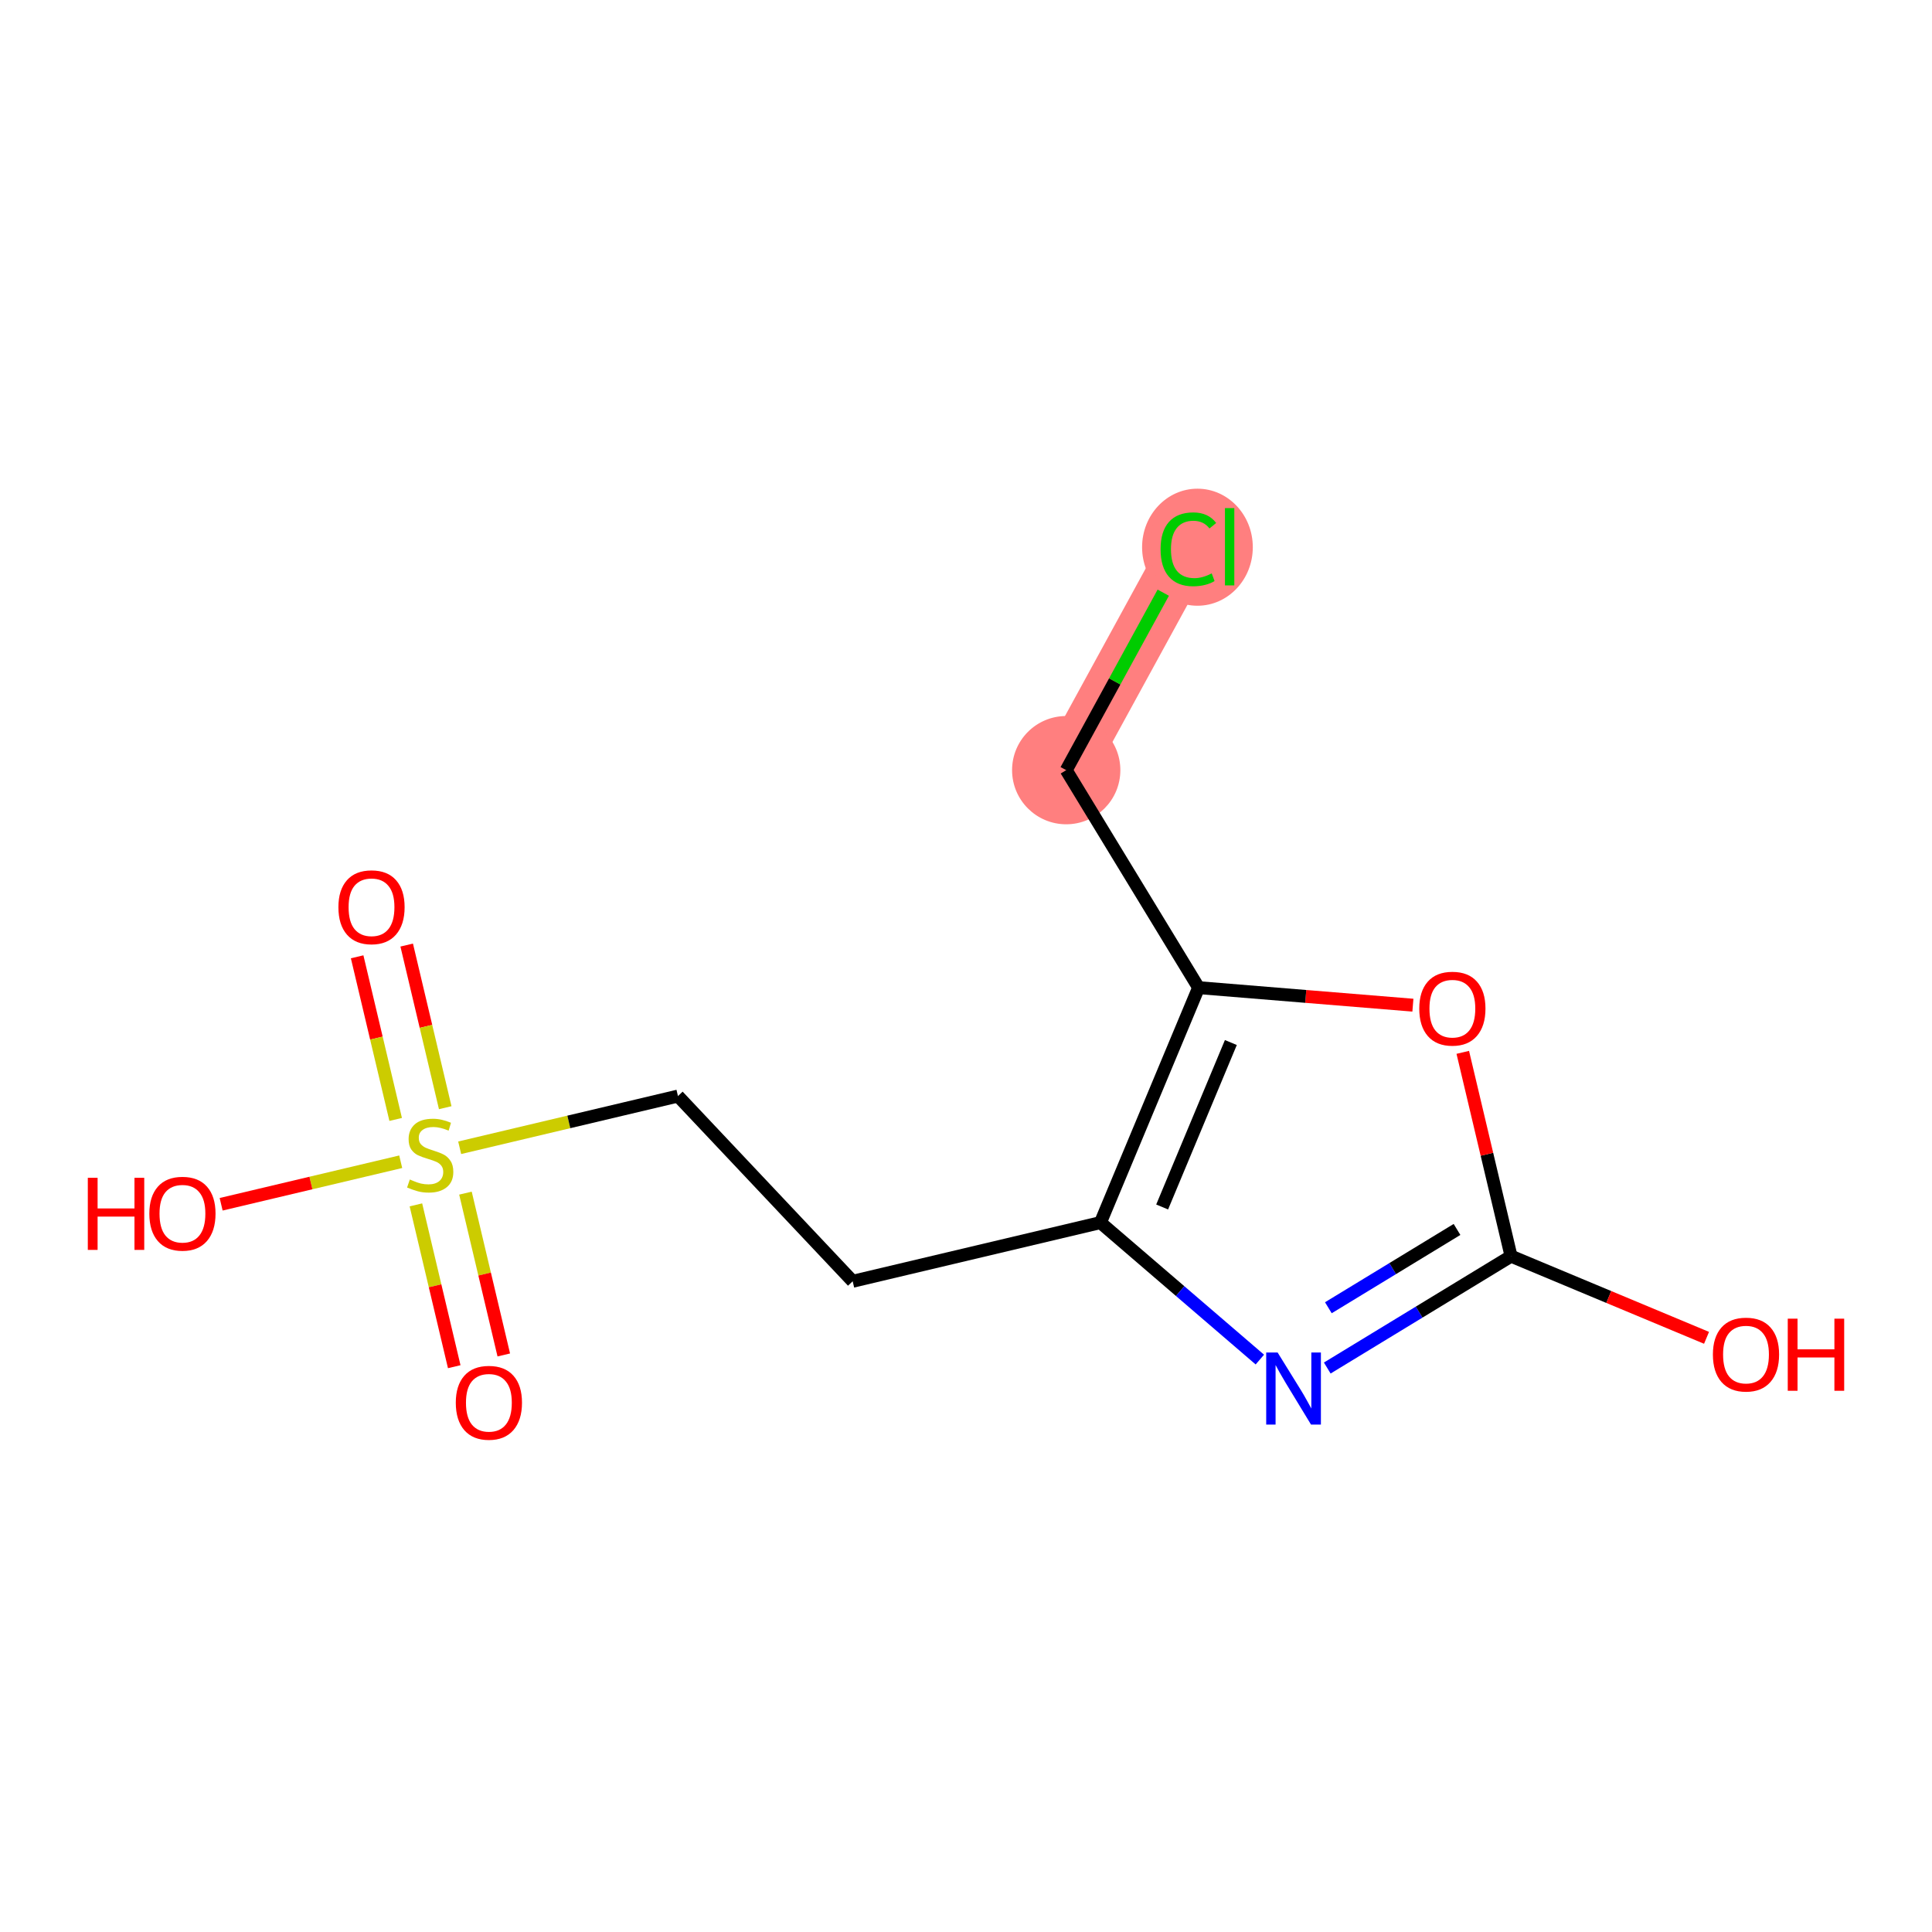 <?xml version='1.0' encoding='iso-8859-1'?>
<svg version='1.1' baseProfile='full'
              xmlns='http://www.w3.org/2000/svg'
                      xmlns:rdkit='http://www.rdkit.org/xml'
                      xmlns:xlink='http://www.w3.org/1999/xlink'
                  xml:space='preserve'
width='300px' height='300px' viewBox='0 0 300 300'>
<!-- END OF HEADER -->
<rect style='opacity:1.0;fill:#FFFFFF;stroke:none' width='300' height='300' x='0' y='0'> </rect>
<rect style='opacity:1.0;fill:#FFFFFF;stroke:none' width='300' height='300' x='0' y='0'> </rect>
<path d='M 165.561,119.589 L 184.531,84.9' style='fill:none;fill-rule:evenodd;stroke:#FF7F7F;stroke-width:8.4px;stroke-linecap:butt;stroke-linejoin:miter;stroke-opacity:1' />
<ellipse cx='165.561' cy='119.589' rx='7.907' ry='7.907'  style='fill:#FF7F7F;fill-rule:evenodd;stroke:#FF7F7F;stroke-width:1.0px;stroke-linecap:butt;stroke-linejoin:miter;stroke-opacity:1' />
<ellipse cx='185.939' cy='84.971' rx='8.096' ry='8.588'  style='fill:#FF7F7F;fill-rule:evenodd;stroke:#FF7F7F;stroke-width:1.0px;stroke-linecap:butt;stroke-linejoin:miter;stroke-opacity:1' />
<path class='bond-0 atom-0 atom-1' d='M 55.457,148.572 L 58.448,161.198' style='fill:none;fill-rule:evenodd;stroke:#FF0000;stroke-width:2.0px;stroke-linecap:butt;stroke-linejoin:miter;stroke-opacity:1' />
<path class='bond-0 atom-0 atom-1' d='M 58.448,161.198 L 61.439,173.825' style='fill:none;fill-rule:evenodd;stroke:#CCCC00;stroke-width:2.0px;stroke-linecap:butt;stroke-linejoin:miter;stroke-opacity:1' />
<path class='bond-0 atom-0 atom-1' d='M 63.152,146.749 L 66.143,159.375' style='fill:none;fill-rule:evenodd;stroke:#FF0000;stroke-width:2.0px;stroke-linecap:butt;stroke-linejoin:miter;stroke-opacity:1' />
<path class='bond-0 atom-0 atom-1' d='M 66.143,159.375 L 69.134,172.002' style='fill:none;fill-rule:evenodd;stroke:#CCCC00;stroke-width:2.0px;stroke-linecap:butt;stroke-linejoin:miter;stroke-opacity:1' />
<path class='bond-1 atom-1 atom-2' d='M 64.582,187.092 L 67.558,199.656' style='fill:none;fill-rule:evenodd;stroke:#CCCC00;stroke-width:2.0px;stroke-linecap:butt;stroke-linejoin:miter;stroke-opacity:1' />
<path class='bond-1 atom-1 atom-2' d='M 67.558,199.656 L 70.534,212.22' style='fill:none;fill-rule:evenodd;stroke:#FF0000;stroke-width:2.0px;stroke-linecap:butt;stroke-linejoin:miter;stroke-opacity:1' />
<path class='bond-1 atom-1 atom-2' d='M 72.276,185.269 L 75.252,197.833' style='fill:none;fill-rule:evenodd;stroke:#CCCC00;stroke-width:2.0px;stroke-linecap:butt;stroke-linejoin:miter;stroke-opacity:1' />
<path class='bond-1 atom-1 atom-2' d='M 75.252,197.833 L 78.228,210.397' style='fill:none;fill-rule:evenodd;stroke:#FF0000;stroke-width:2.0px;stroke-linecap:butt;stroke-linejoin:miter;stroke-opacity:1' />
<path class='bond-2 atom-1 atom-3' d='M 62.223,180.394 L 48.281,183.696' style='fill:none;fill-rule:evenodd;stroke:#CCCC00;stroke-width:2.0px;stroke-linecap:butt;stroke-linejoin:miter;stroke-opacity:1' />
<path class='bond-2 atom-1 atom-3' d='M 48.281,183.696 L 34.339,186.999' style='fill:none;fill-rule:evenodd;stroke:#FF0000;stroke-width:2.0px;stroke-linecap:butt;stroke-linejoin:miter;stroke-opacity:1' />
<path class='bond-3 atom-1 atom-4' d='M 71.38,178.225 L 88.327,174.21' style='fill:none;fill-rule:evenodd;stroke:#CCCC00;stroke-width:2.0px;stroke-linecap:butt;stroke-linejoin:miter;stroke-opacity:1' />
<path class='bond-3 atom-1 atom-4' d='M 88.327,174.21 L 105.274,170.196' style='fill:none;fill-rule:evenodd;stroke:#000000;stroke-width:2.0px;stroke-linecap:butt;stroke-linejoin:miter;stroke-opacity:1' />
<path class='bond-4 atom-4 atom-5' d='M 105.274,170.196 L 132.403,198.957' style='fill:none;fill-rule:evenodd;stroke:#000000;stroke-width:2.0px;stroke-linecap:butt;stroke-linejoin:miter;stroke-opacity:1' />
<path class='bond-5 atom-5 atom-6' d='M 132.403,198.957 L 170.876,189.844' style='fill:none;fill-rule:evenodd;stroke:#000000;stroke-width:2.0px;stroke-linecap:butt;stroke-linejoin:miter;stroke-opacity:1' />
<path class='bond-6 atom-6 atom-7' d='M 170.876,189.844 L 183.252,200.479' style='fill:none;fill-rule:evenodd;stroke:#000000;stroke-width:2.0px;stroke-linecap:butt;stroke-linejoin:miter;stroke-opacity:1' />
<path class='bond-6 atom-6 atom-7' d='M 183.252,200.479 L 195.628,211.114' style='fill:none;fill-rule:evenodd;stroke:#0000FF;stroke-width:2.0px;stroke-linecap:butt;stroke-linejoin:miter;stroke-opacity:1' />
<path class='bond-13 atom-11 atom-6' d='M 186.117,153.362 L 170.876,189.844' style='fill:none;fill-rule:evenodd;stroke:#000000;stroke-width:2.0px;stroke-linecap:butt;stroke-linejoin:miter;stroke-opacity:1' />
<path class='bond-13 atom-11 atom-6' d='M 191.127,161.883 L 180.458,187.42' style='fill:none;fill-rule:evenodd;stroke:#000000;stroke-width:2.0px;stroke-linecap:butt;stroke-linejoin:miter;stroke-opacity:1' />
<path class='bond-7 atom-7 atom-8' d='M 206.097,212.427 L 220.367,203.742' style='fill:none;fill-rule:evenodd;stroke:#0000FF;stroke-width:2.0px;stroke-linecap:butt;stroke-linejoin:miter;stroke-opacity:1' />
<path class='bond-7 atom-7 atom-8' d='M 220.367,203.742 L 234.636,195.057' style='fill:none;fill-rule:evenodd;stroke:#000000;stroke-width:2.0px;stroke-linecap:butt;stroke-linejoin:miter;stroke-opacity:1' />
<path class='bond-7 atom-7 atom-8' d='M 206.267,203.066 L 216.255,196.987' style='fill:none;fill-rule:evenodd;stroke:#0000FF;stroke-width:2.0px;stroke-linecap:butt;stroke-linejoin:miter;stroke-opacity:1' />
<path class='bond-7 atom-7 atom-8' d='M 216.255,196.987 L 226.244,190.907' style='fill:none;fill-rule:evenodd;stroke:#000000;stroke-width:2.0px;stroke-linecap:butt;stroke-linejoin:miter;stroke-opacity:1' />
<path class='bond-8 atom-8 atom-9' d='M 234.636,195.057 L 249.813,201.397' style='fill:none;fill-rule:evenodd;stroke:#000000;stroke-width:2.0px;stroke-linecap:butt;stroke-linejoin:miter;stroke-opacity:1' />
<path class='bond-8 atom-8 atom-9' d='M 249.813,201.397 L 264.99,207.737' style='fill:none;fill-rule:evenodd;stroke:#FF0000;stroke-width:2.0px;stroke-linecap:butt;stroke-linejoin:miter;stroke-opacity:1' />
<path class='bond-9 atom-8 atom-10' d='M 234.636,195.057 L 230.888,179.232' style='fill:none;fill-rule:evenodd;stroke:#000000;stroke-width:2.0px;stroke-linecap:butt;stroke-linejoin:miter;stroke-opacity:1' />
<path class='bond-9 atom-8 atom-10' d='M 230.888,179.232 L 227.139,163.408' style='fill:none;fill-rule:evenodd;stroke:#FF0000;stroke-width:2.0px;stroke-linecap:butt;stroke-linejoin:miter;stroke-opacity:1' />
<path class='bond-10 atom-10 atom-11' d='M 219.394,156.083 L 202.756,154.722' style='fill:none;fill-rule:evenodd;stroke:#FF0000;stroke-width:2.0px;stroke-linecap:butt;stroke-linejoin:miter;stroke-opacity:1' />
<path class='bond-10 atom-10 atom-11' d='M 202.756,154.722 L 186.117,153.362' style='fill:none;fill-rule:evenodd;stroke:#000000;stroke-width:2.0px;stroke-linecap:butt;stroke-linejoin:miter;stroke-opacity:1' />
<path class='bond-11 atom-11 atom-12' d='M 186.117,153.362 L 165.561,119.589' style='fill:none;fill-rule:evenodd;stroke:#000000;stroke-width:2.0px;stroke-linecap:butt;stroke-linejoin:miter;stroke-opacity:1' />
<path class='bond-12 atom-12 atom-13' d='M 165.561,119.589 L 173.096,105.81' style='fill:none;fill-rule:evenodd;stroke:#000000;stroke-width:2.0px;stroke-linecap:butt;stroke-linejoin:miter;stroke-opacity:1' />
<path class='bond-12 atom-12 atom-13' d='M 173.096,105.81 L 180.631,92.032' style='fill:none;fill-rule:evenodd;stroke:#00CC00;stroke-width:2.0px;stroke-linecap:butt;stroke-linejoin:miter;stroke-opacity:1' />
<path  class='atom-0' d='M 52.548 140.868
Q 52.548 138.179, 53.877 136.677
Q 55.205 135.174, 57.688 135.174
Q 60.171 135.174, 61.499 136.677
Q 62.828 138.179, 62.828 140.868
Q 62.828 143.588, 61.484 145.138
Q 60.139 146.672, 57.688 146.672
Q 55.221 146.672, 53.877 145.138
Q 52.548 143.604, 52.548 140.868
M 57.688 145.407
Q 59.396 145.407, 60.313 144.268
Q 61.246 143.114, 61.246 140.868
Q 61.246 138.67, 60.313 137.562
Q 59.396 136.44, 57.688 136.44
Q 55.98 136.44, 55.047 137.547
Q 54.13 138.654, 54.13 140.868
Q 54.13 143.129, 55.047 144.268
Q 55.98 145.407, 57.688 145.407
' fill='#FF0000'/>
<path  class='atom-1' d='M 63.638 183.152
Q 63.765 183.2, 64.287 183.421
Q 64.809 183.642, 65.378 183.785
Q 65.963 183.911, 66.532 183.911
Q 67.592 183.911, 68.209 183.405
Q 68.826 182.883, 68.826 181.982
Q 68.826 181.365, 68.509 180.985
Q 68.209 180.606, 67.734 180.4
Q 67.26 180.195, 66.469 179.957
Q 65.473 179.657, 64.872 179.372
Q 64.287 179.088, 63.86 178.487
Q 63.449 177.886, 63.449 176.874
Q 63.449 175.466, 64.397 174.596
Q 65.362 173.726, 67.26 173.726
Q 68.557 173.726, 70.028 174.343
L 69.664 175.561
Q 68.32 175.007, 67.307 175.007
Q 66.216 175.007, 65.615 175.466
Q 65.014 175.909, 65.03 176.684
Q 65.03 177.285, 65.331 177.648
Q 65.647 178.012, 66.09 178.218
Q 66.548 178.423, 67.307 178.661
Q 68.32 178.977, 68.921 179.293
Q 69.522 179.61, 69.948 180.258
Q 70.391 180.891, 70.391 181.982
Q 70.391 183.532, 69.347 184.37
Q 68.32 185.192, 66.596 185.192
Q 65.599 185.192, 64.84 184.971
Q 64.097 184.765, 63.211 184.401
L 63.638 183.152
' fill='#CCCC00'/>
<path  class='atom-2' d='M 70.775 217.814
Q 70.775 215.125, 72.103 213.623
Q 73.432 212.12, 75.915 212.12
Q 78.398 212.12, 79.726 213.623
Q 81.055 215.125, 81.055 217.814
Q 81.055 220.534, 79.71 222.084
Q 78.366 223.618, 75.915 223.618
Q 73.448 223.618, 72.103 222.084
Q 70.775 220.549, 70.775 217.814
M 75.915 222.352
Q 77.623 222.352, 78.54 221.214
Q 79.473 220.059, 79.473 217.814
Q 79.473 215.615, 78.54 214.508
Q 77.623 213.385, 75.915 213.385
Q 74.207 213.385, 73.274 214.492
Q 72.356 215.599, 72.356 217.814
Q 72.356 220.075, 73.274 221.214
Q 74.207 222.352, 75.915 222.352
' fill='#FF0000'/>
<path  class='atom-3' d='M 13.636 182.887
L 15.155 182.887
L 15.155 187.647
L 20.88 187.647
L 20.88 182.887
L 22.398 182.887
L 22.398 194.084
L 20.88 194.084
L 20.88 188.913
L 15.155 188.913
L 15.155 194.084
L 13.636 194.084
L 13.636 182.887
' fill='#FF0000'/>
<path  class='atom-3' d='M 23.189 188.454
Q 23.189 185.765, 24.517 184.263
Q 25.846 182.761, 28.328 182.761
Q 30.811 182.761, 32.14 184.263
Q 33.468 185.765, 33.468 188.454
Q 33.468 191.174, 32.124 192.724
Q 30.78 194.258, 28.328 194.258
Q 25.861 194.258, 24.517 192.724
Q 23.189 191.19, 23.189 188.454
M 28.328 192.993
Q 30.037 192.993, 30.954 191.854
Q 31.887 190.7, 31.887 188.454
Q 31.887 186.256, 30.954 185.149
Q 30.037 184.026, 28.328 184.026
Q 26.62 184.026, 25.687 185.133
Q 24.77 186.24, 24.77 188.454
Q 24.77 190.716, 25.687 191.854
Q 26.62 192.993, 28.328 192.993
' fill='#FF0000'/>
<path  class='atom-7' d='M 198.387 210.014
L 202.056 215.945
Q 202.42 216.53, 203.005 217.59
Q 203.591 218.649, 203.622 218.712
L 203.622 210.014
L 205.109 210.014
L 205.109 221.211
L 203.575 221.211
L 199.637 214.727
Q 199.178 213.968, 198.688 213.098
Q 198.213 212.228, 198.071 211.959
L 198.071 221.211
L 196.616 221.211
L 196.616 210.014
L 198.387 210.014
' fill='#0000FF'/>
<path  class='atom-9' d='M 265.978 210.329
Q 265.978 207.641, 267.307 206.138
Q 268.635 204.636, 271.118 204.636
Q 273.601 204.636, 274.929 206.138
Q 276.258 207.641, 276.258 210.329
Q 276.258 213.049, 274.914 214.599
Q 273.569 216.133, 271.118 216.133
Q 268.651 216.133, 267.307 214.599
Q 265.978 213.065, 265.978 210.329
M 271.118 214.868
Q 272.826 214.868, 273.743 213.729
Q 274.676 212.575, 274.676 210.329
Q 274.676 208.131, 273.743 207.024
Q 272.826 205.901, 271.118 205.901
Q 269.41 205.901, 268.477 207.008
Q 267.56 208.115, 267.56 210.329
Q 267.56 212.591, 268.477 213.729
Q 269.41 214.868, 271.118 214.868
' fill='#FF0000'/>
<path  class='atom-9' d='M 277.602 204.762
L 279.12 204.762
L 279.12 209.523
L 284.845 209.523
L 284.845 204.762
L 286.364 204.762
L 286.364 215.959
L 284.845 215.959
L 284.845 210.788
L 279.12 210.788
L 279.12 215.959
L 277.602 215.959
L 277.602 204.762
' fill='#FF0000'/>
<path  class='atom-10' d='M 220.383 156.615
Q 220.383 153.927, 221.711 152.424
Q 223.04 150.922, 225.523 150.922
Q 228.006 150.922, 229.334 152.424
Q 230.663 153.927, 230.663 156.615
Q 230.663 159.336, 229.318 160.885
Q 227.974 162.419, 225.523 162.419
Q 223.056 162.419, 221.711 160.885
Q 220.383 159.351, 220.383 156.615
M 225.523 161.154
Q 227.231 161.154, 228.148 160.016
Q 229.081 158.861, 229.081 156.615
Q 229.081 154.417, 228.148 153.31
Q 227.231 152.187, 225.523 152.187
Q 223.815 152.187, 222.882 153.294
Q 221.964 154.401, 221.964 156.615
Q 221.964 158.877, 222.882 160.016
Q 223.815 161.154, 225.523 161.154
' fill='#FF0000'/>
<path  class='atom-13' d='M 180.214 85.287
Q 180.214 82.504, 181.511 81.049
Q 182.823 79.578, 185.306 79.578
Q 187.615 79.578, 188.849 81.207
L 187.805 82.061
Q 186.904 80.875, 185.306 80.875
Q 183.614 80.875, 182.713 82.013
Q 181.827 83.136, 181.827 85.287
Q 181.827 87.501, 182.744 88.64
Q 183.677 89.779, 185.48 89.779
Q 186.714 89.779, 188.153 89.035
L 188.596 90.221
Q 188.011 90.601, 187.125 90.822
Q 186.24 91.044, 185.259 91.044
Q 182.823 91.044, 181.511 89.557
Q 180.214 88.071, 180.214 85.287
' fill='#00CC00'/>
<path  class='atom-13' d='M 190.209 78.898
L 191.664 78.898
L 191.664 90.901
L 190.209 90.901
L 190.209 78.898
' fill='#00CC00'/>
</svg>
